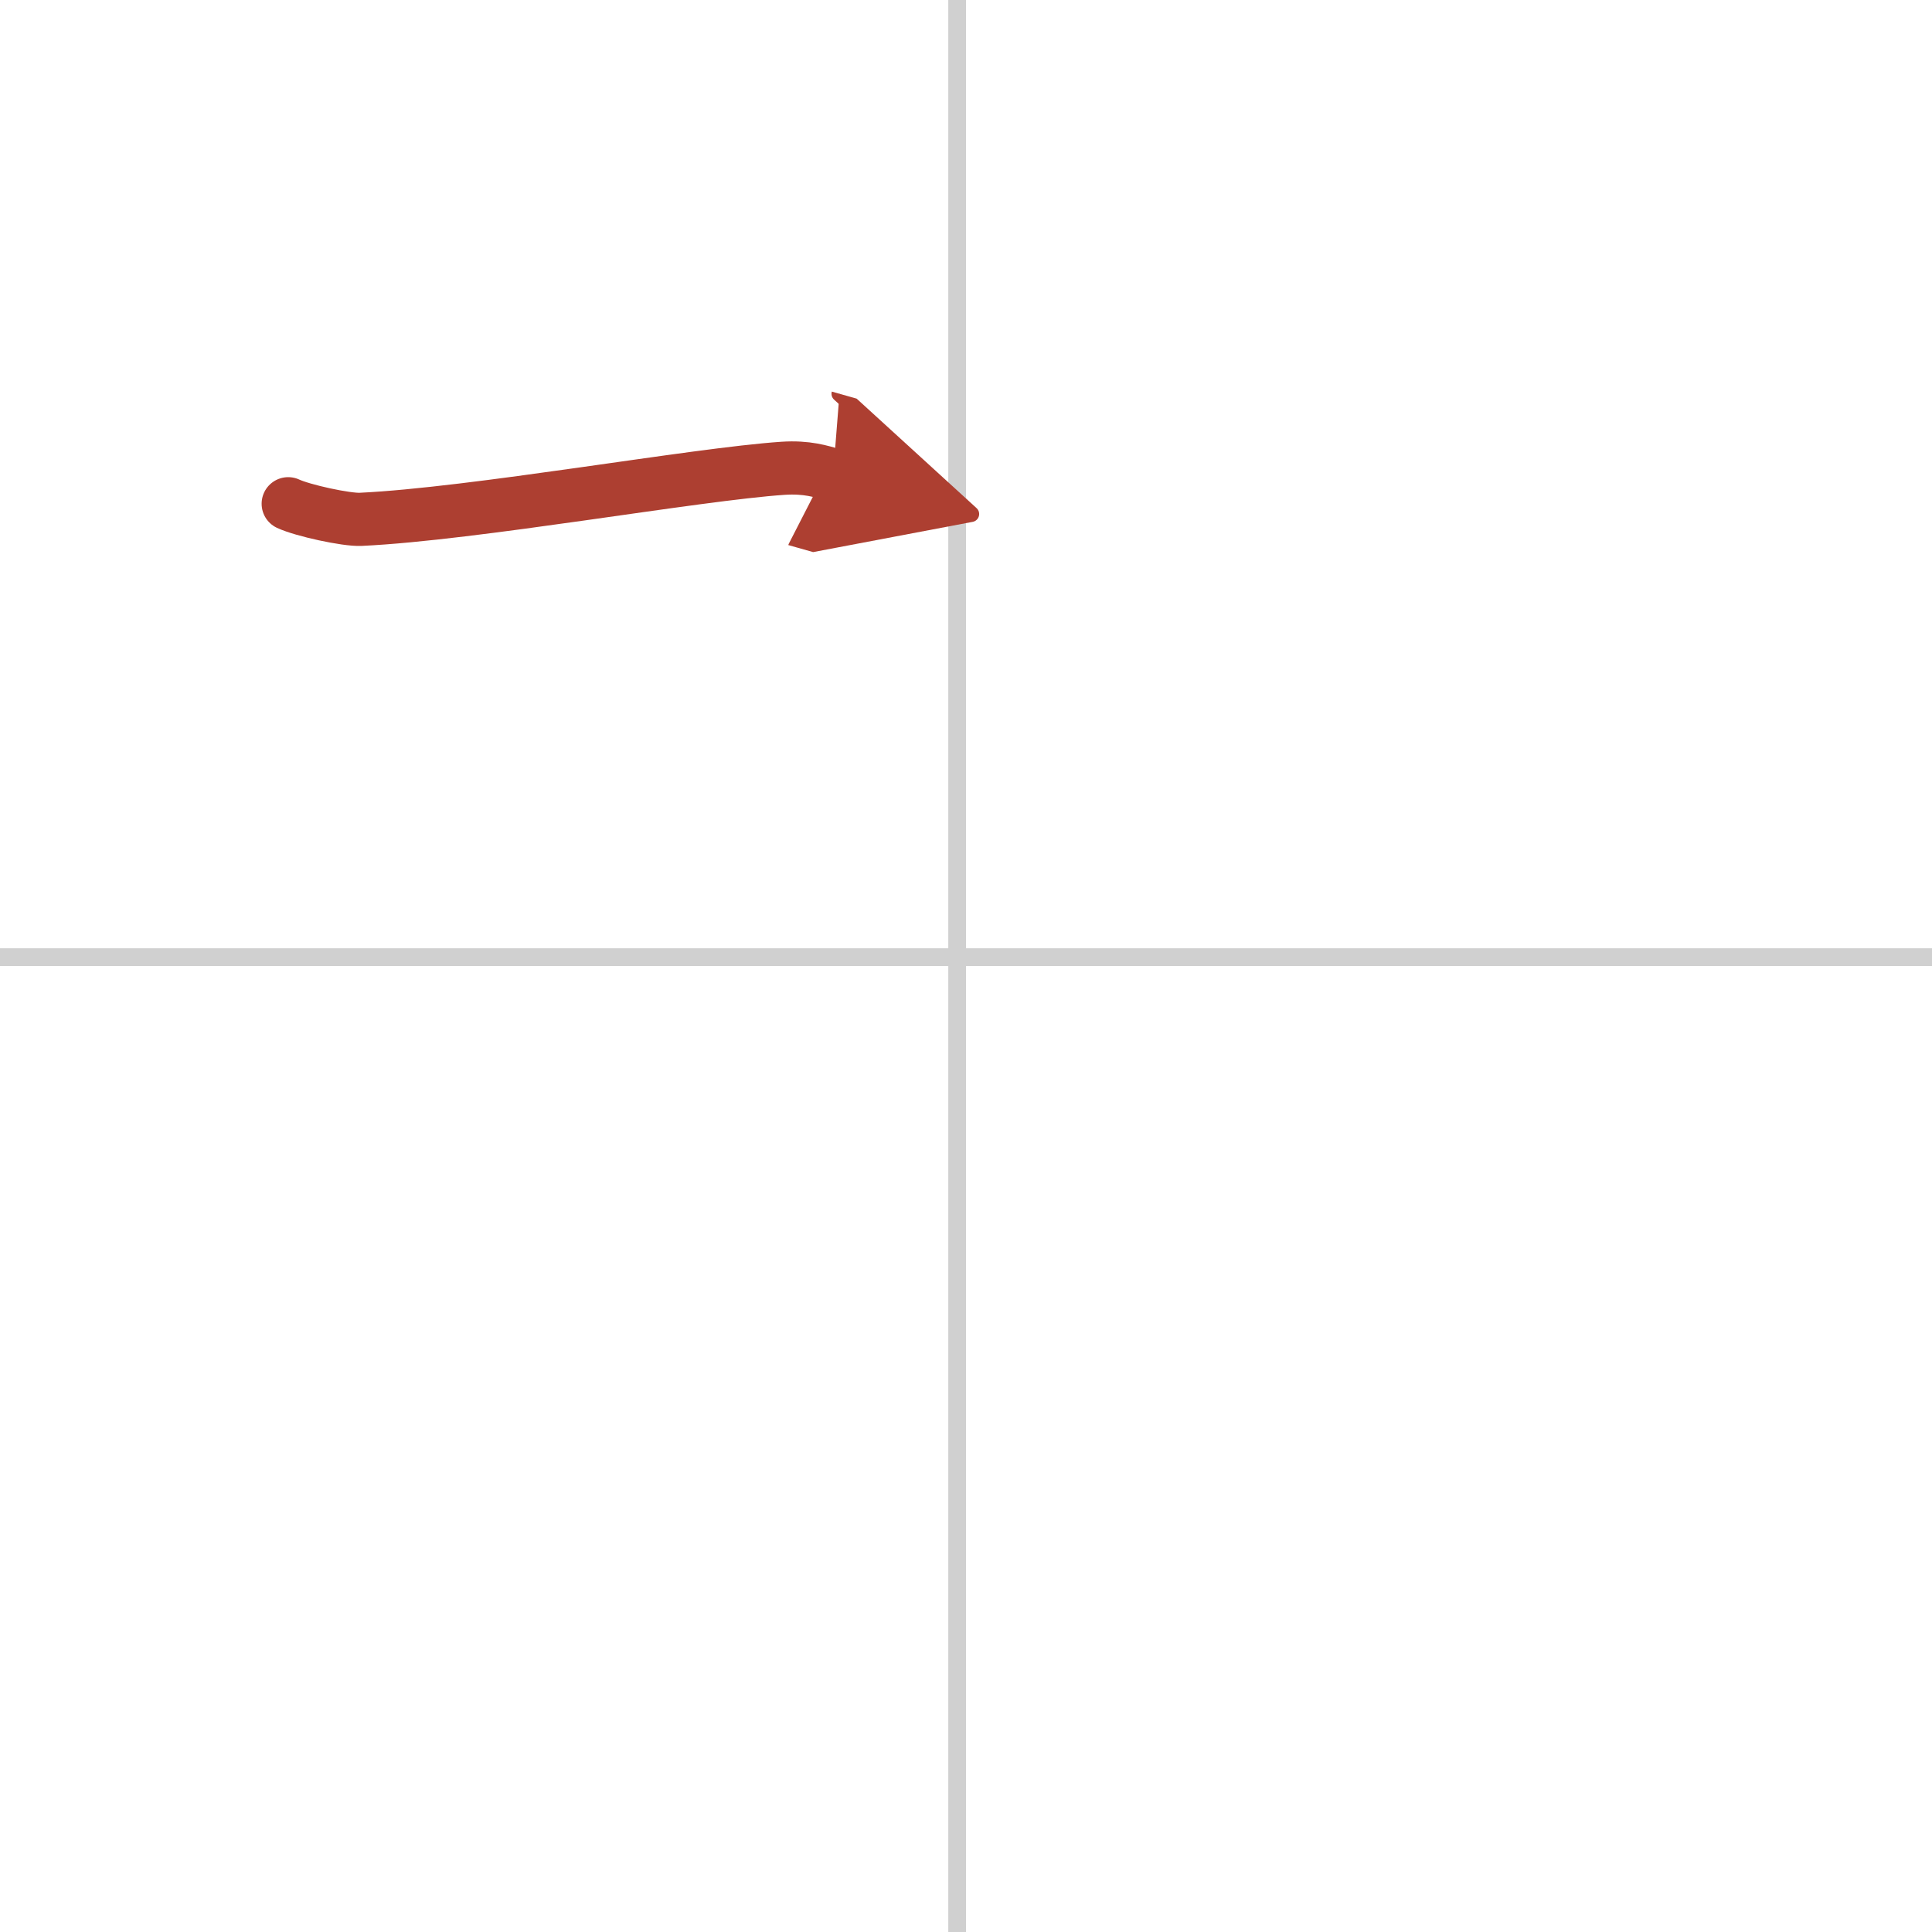 <svg width="400" height="400" viewBox="0 0 109 109" xmlns="http://www.w3.org/2000/svg"><defs><marker id="a" markerWidth="4" orient="auto" refX="1" refY="5" viewBox="0 0 10 10"><polyline points="0 0 10 5 0 10 1 5" fill="#ad3f31" stroke="#ad3f31"/></marker></defs><g fill="none" stroke-linecap="round" stroke-linejoin="round" stroke-width="3"><rect width="100%" height="100%" fill="#fff" stroke="#fff"/><line x1="54" x2="54" y2="109" stroke="#d0d0d0" stroke-width="1"/><line x2="109" y1="54" y2="54" stroke="#d0d0d0" stroke-width="1"/><path d="m16.26 28.42c0.81 0.38 3.28 0.92 4.09 0.88 6.4-0.3 18.9-2.55 23.83-2.88 1.34-0.09 2.15 0.18 2.82 0.37" marker-end="url(#a)" stroke="#ad3f31"/></g></svg>
